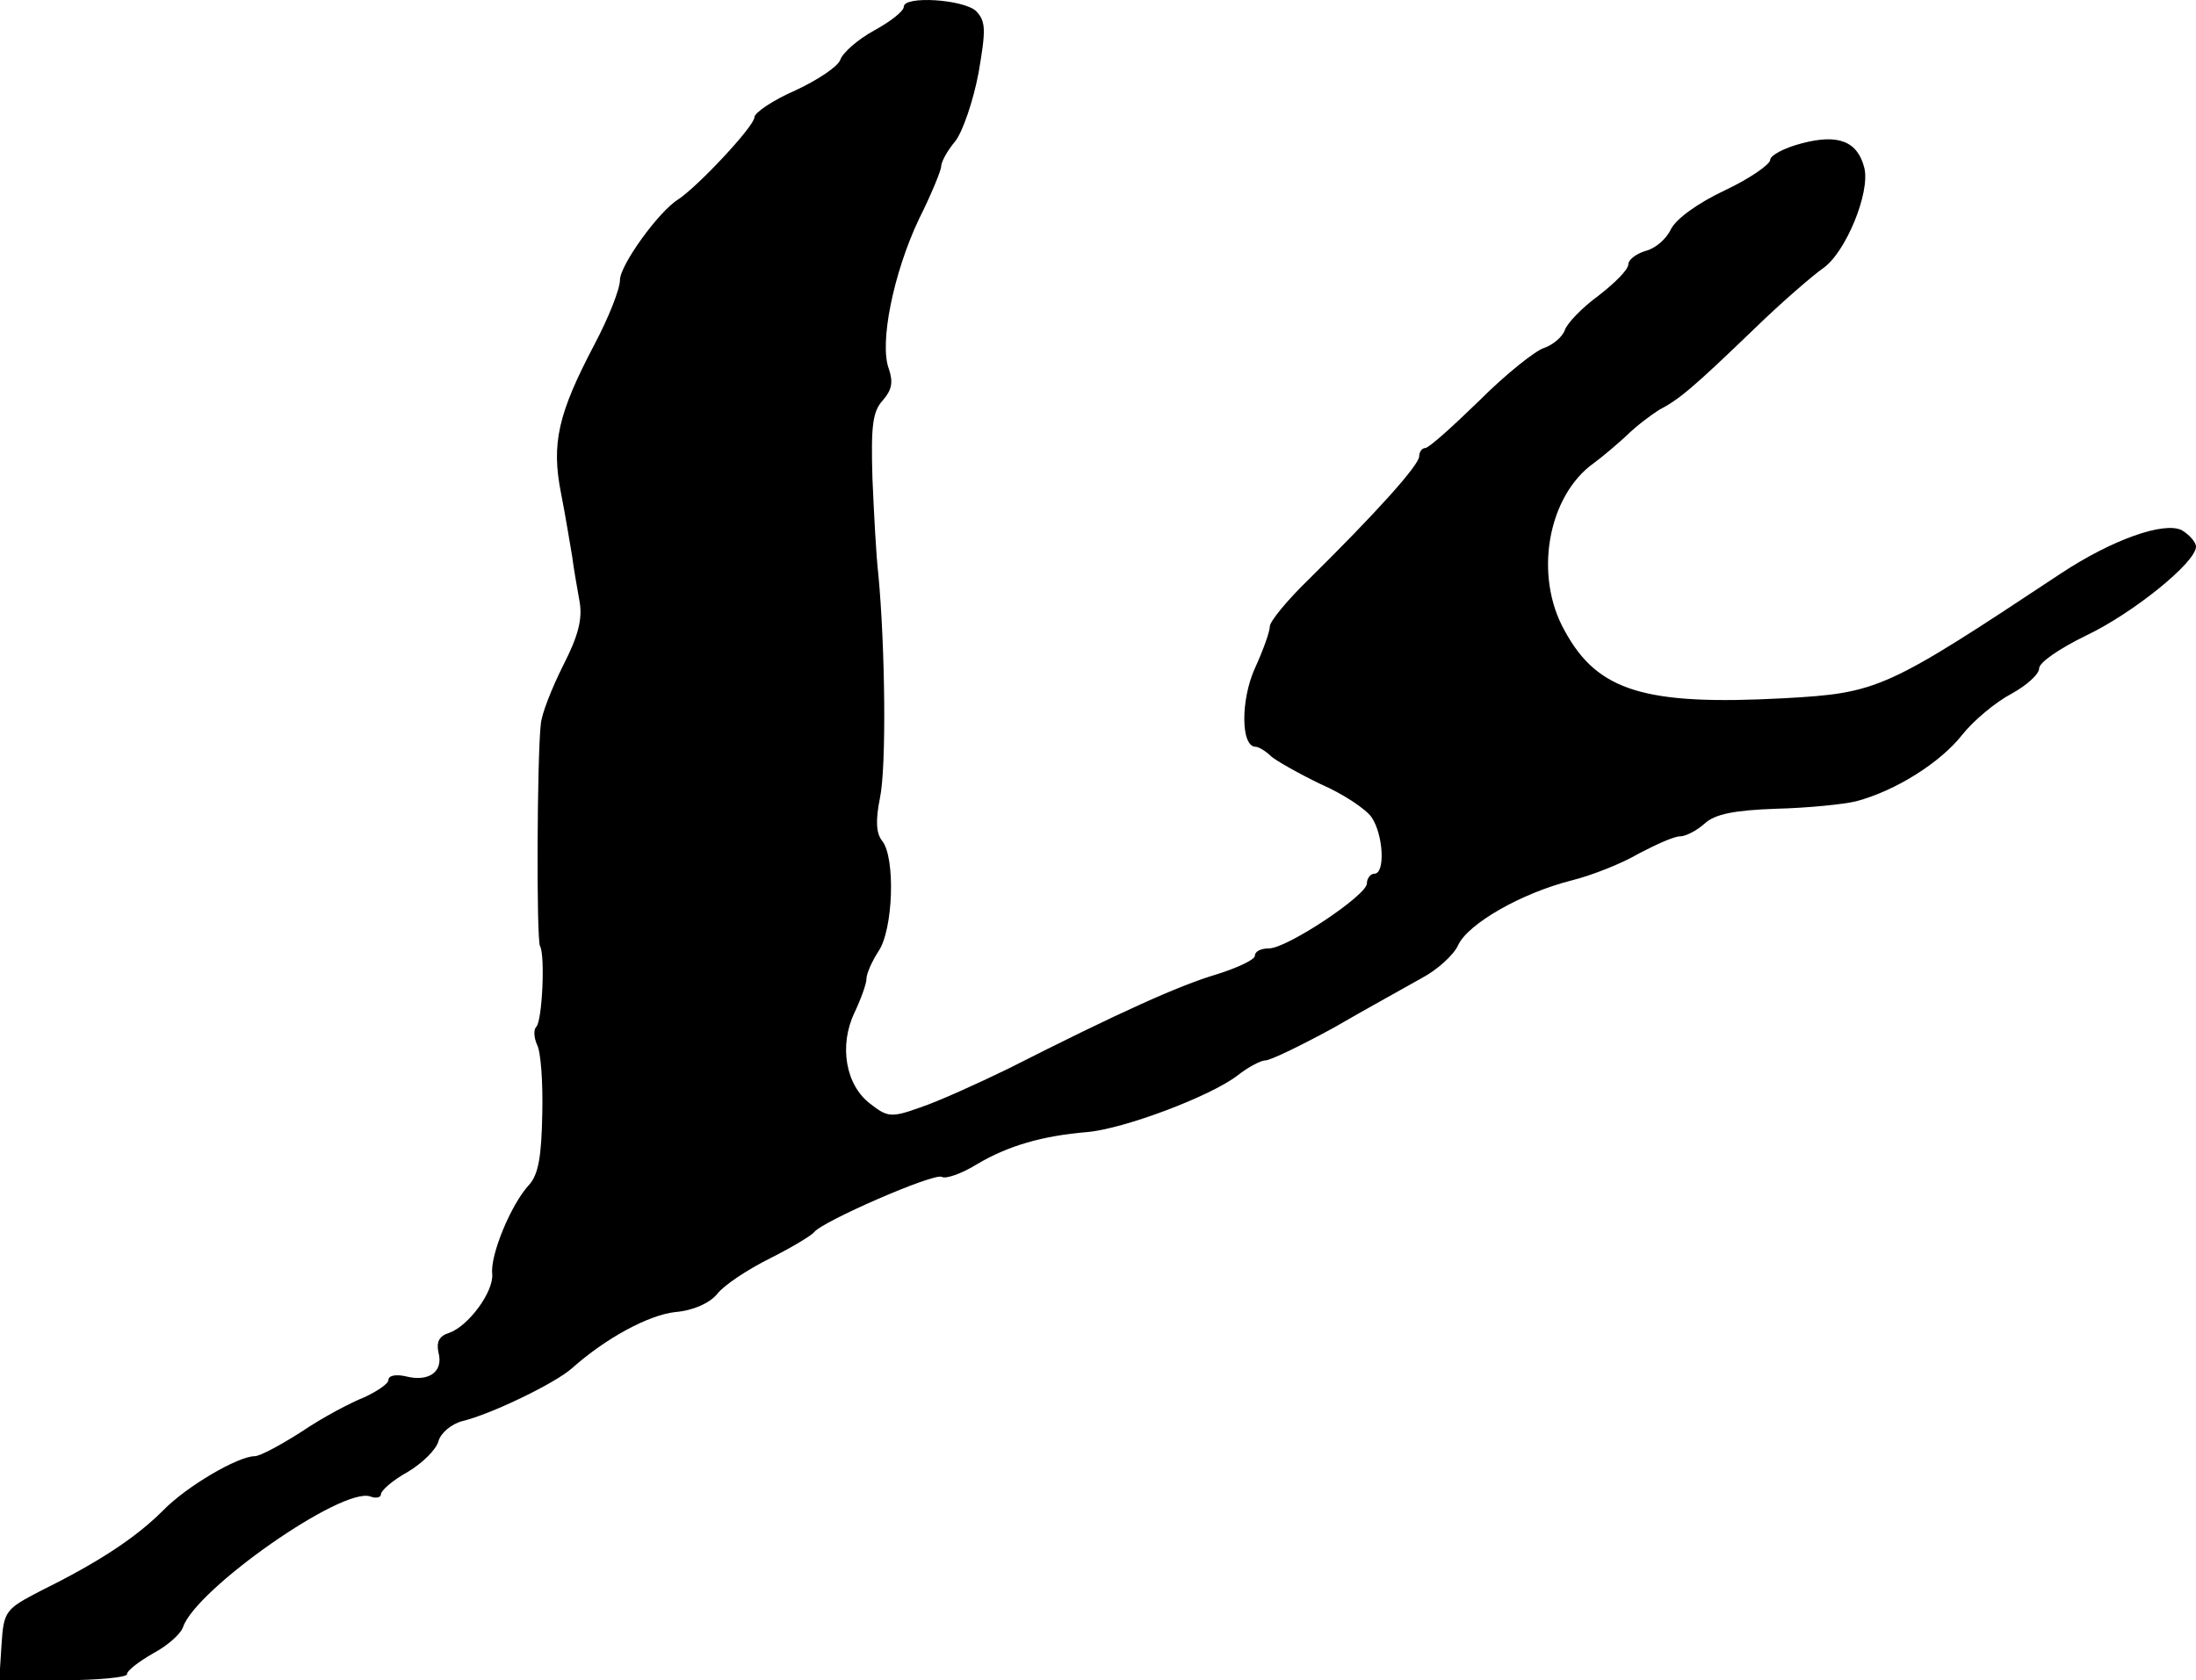 <?xml version="1.0" standalone="no"?>
<!DOCTYPE svg PUBLIC "-//W3C//DTD SVG 20010904//EN"
 "http://www.w3.org/TR/2001/REC-SVG-20010904/DTD/svg10.dtd">
<svg version="1.0" xmlns="http://www.w3.org/2000/svg"
 width="294pt" height="225pt" viewBox="0 0 294 225"
 preserveAspectRatio="xMidYMid meet">
<g transform="translate(0,225) scale(0.1,-0.1)"
fill="#000000" stroke="none">
<path d="M1210 2241 c0 -6 -18 -20 -40 -32 -22 -12 -42 -30 -45 -39 -3 -9 -30
-27 -60 -41 -30 -13 -55 -30 -55 -36 0 -12 -76 -93 -102 -110 -26 -16 -78 -88
-78 -108 0 -12 -15 -50 -34 -86 -49 -93 -58 -133 -45 -199 6 -30 12 -68 15
-85 2 -16 7 -44 10 -61 4 -23 -2 -46 -22 -85 -15 -30 -29 -65 -30 -79 -5 -44
-6 -288 -1 -297 7 -12 3 -100 -5 -108 -4 -4 -3 -15 1 -24 5 -9 8 -50 7 -92 -1
-57 -5 -82 -18 -96 -24 -26 -52 -94 -49 -119 2 -24 -32 -70 -58 -79 -13 -4
-17 -12 -14 -26 7 -26 -13 -40 -44 -32 -13 3 -23 1 -23 -5 0 -5 -15 -15 -32
-23 -18 -7 -56 -27 -84 -46 -28 -18 -56 -33 -63 -33 -22 0 -91 -40 -123 -73
-36 -36 -86 -69 -163 -107 -48 -25 -50 -27 -53 -73 l-3 -47 85 0 c48 0 86 4
86 8 0 5 16 17 35 28 19 10 37 26 40 35 17 51 214 189 251 175 8 -3 14 -1 14
3 0 5 16 19 36 30 20 12 38 30 41 41 3 11 17 23 32 27 38 9 125 51 147 71 45
40 102 71 138 75 24 2 46 12 56 24 9 12 41 33 71 48 30 15 56 31 59 35 10 14
161 80 171 74 5 -3 26 4 47 17 42 25 88 38 147 43 49 4 166 48 202 76 14 11
31 20 37 20 7 0 48 20 92 44 43 25 96 54 117 66 21 11 43 31 49 44 13 29 85
70 152 87 28 7 68 23 90 36 23 12 47 23 55 23 8 0 23 8 33 17 14 13 40 18 96
20 42 1 91 6 107 10 53 14 113 52 142 89 15 19 45 44 66 55 20 11 37 26 37 34
0 8 28 27 63 44 63 30 147 98 147 119 0 6 -9 16 -19 22 -24 12 -94 -13 -162
-58 -234 -155 -244 -160 -370 -167 -186 -10 -250 9 -294 90 -42 74 -23 181 39
225 11 8 31 25 44 37 12 12 32 27 43 34 27 14 46 30 128 109 37 36 79 72 92
81 30 21 63 101 55 134 -9 36 -35 46 -84 33 -23 -6 -42 -16 -42 -22 0 -6 -27
-25 -61 -41 -36 -17 -65 -38 -72 -52 -6 -13 -21 -26 -34 -29 -13 -4 -23 -12
-23 -18 0 -7 -18 -25 -40 -42 -22 -16 -42 -37 -45 -46 -3 -9 -16 -20 -28 -24
-12 -4 -51 -35 -86 -70 -36 -35 -68 -64 -73 -64 -4 0 -8 -5 -8 -11 0 -12 -59
-77 -147 -164 -29 -28 -53 -57 -53 -64 0 -7 -9 -32 -20 -56 -19 -42 -19 -105
1 -105 4 0 14 -6 21 -13 7 -6 37 -23 66 -37 30 -13 60 -33 68 -44 16 -23 19
-76 4 -76 -5 0 -10 -6 -10 -13 0 -16 -107 -87 -131 -87 -11 0 -19 -4 -19 -10
0 -5 -23 -16 -52 -25 -50 -15 -128 -50 -278 -126 -41 -20 -94 -44 -118 -52
-39 -14 -44 -13 -67 5 -33 25 -42 78 -21 122 9 19 16 39 16 45 0 7 7 23 16 37
20 29 23 126 5 148 -8 10 -9 27 -3 57 9 42 7 203 -2 299 -3 25 -6 83 -8 130
-2 69 0 89 14 104 12 14 14 24 8 42 -13 34 6 128 40 200 17 34 30 66 30 71 0
6 8 21 19 34 10 13 24 54 31 91 10 58 10 69 -3 83 -17 16 -97 21 -97 6z"/>
</g>
</svg>
